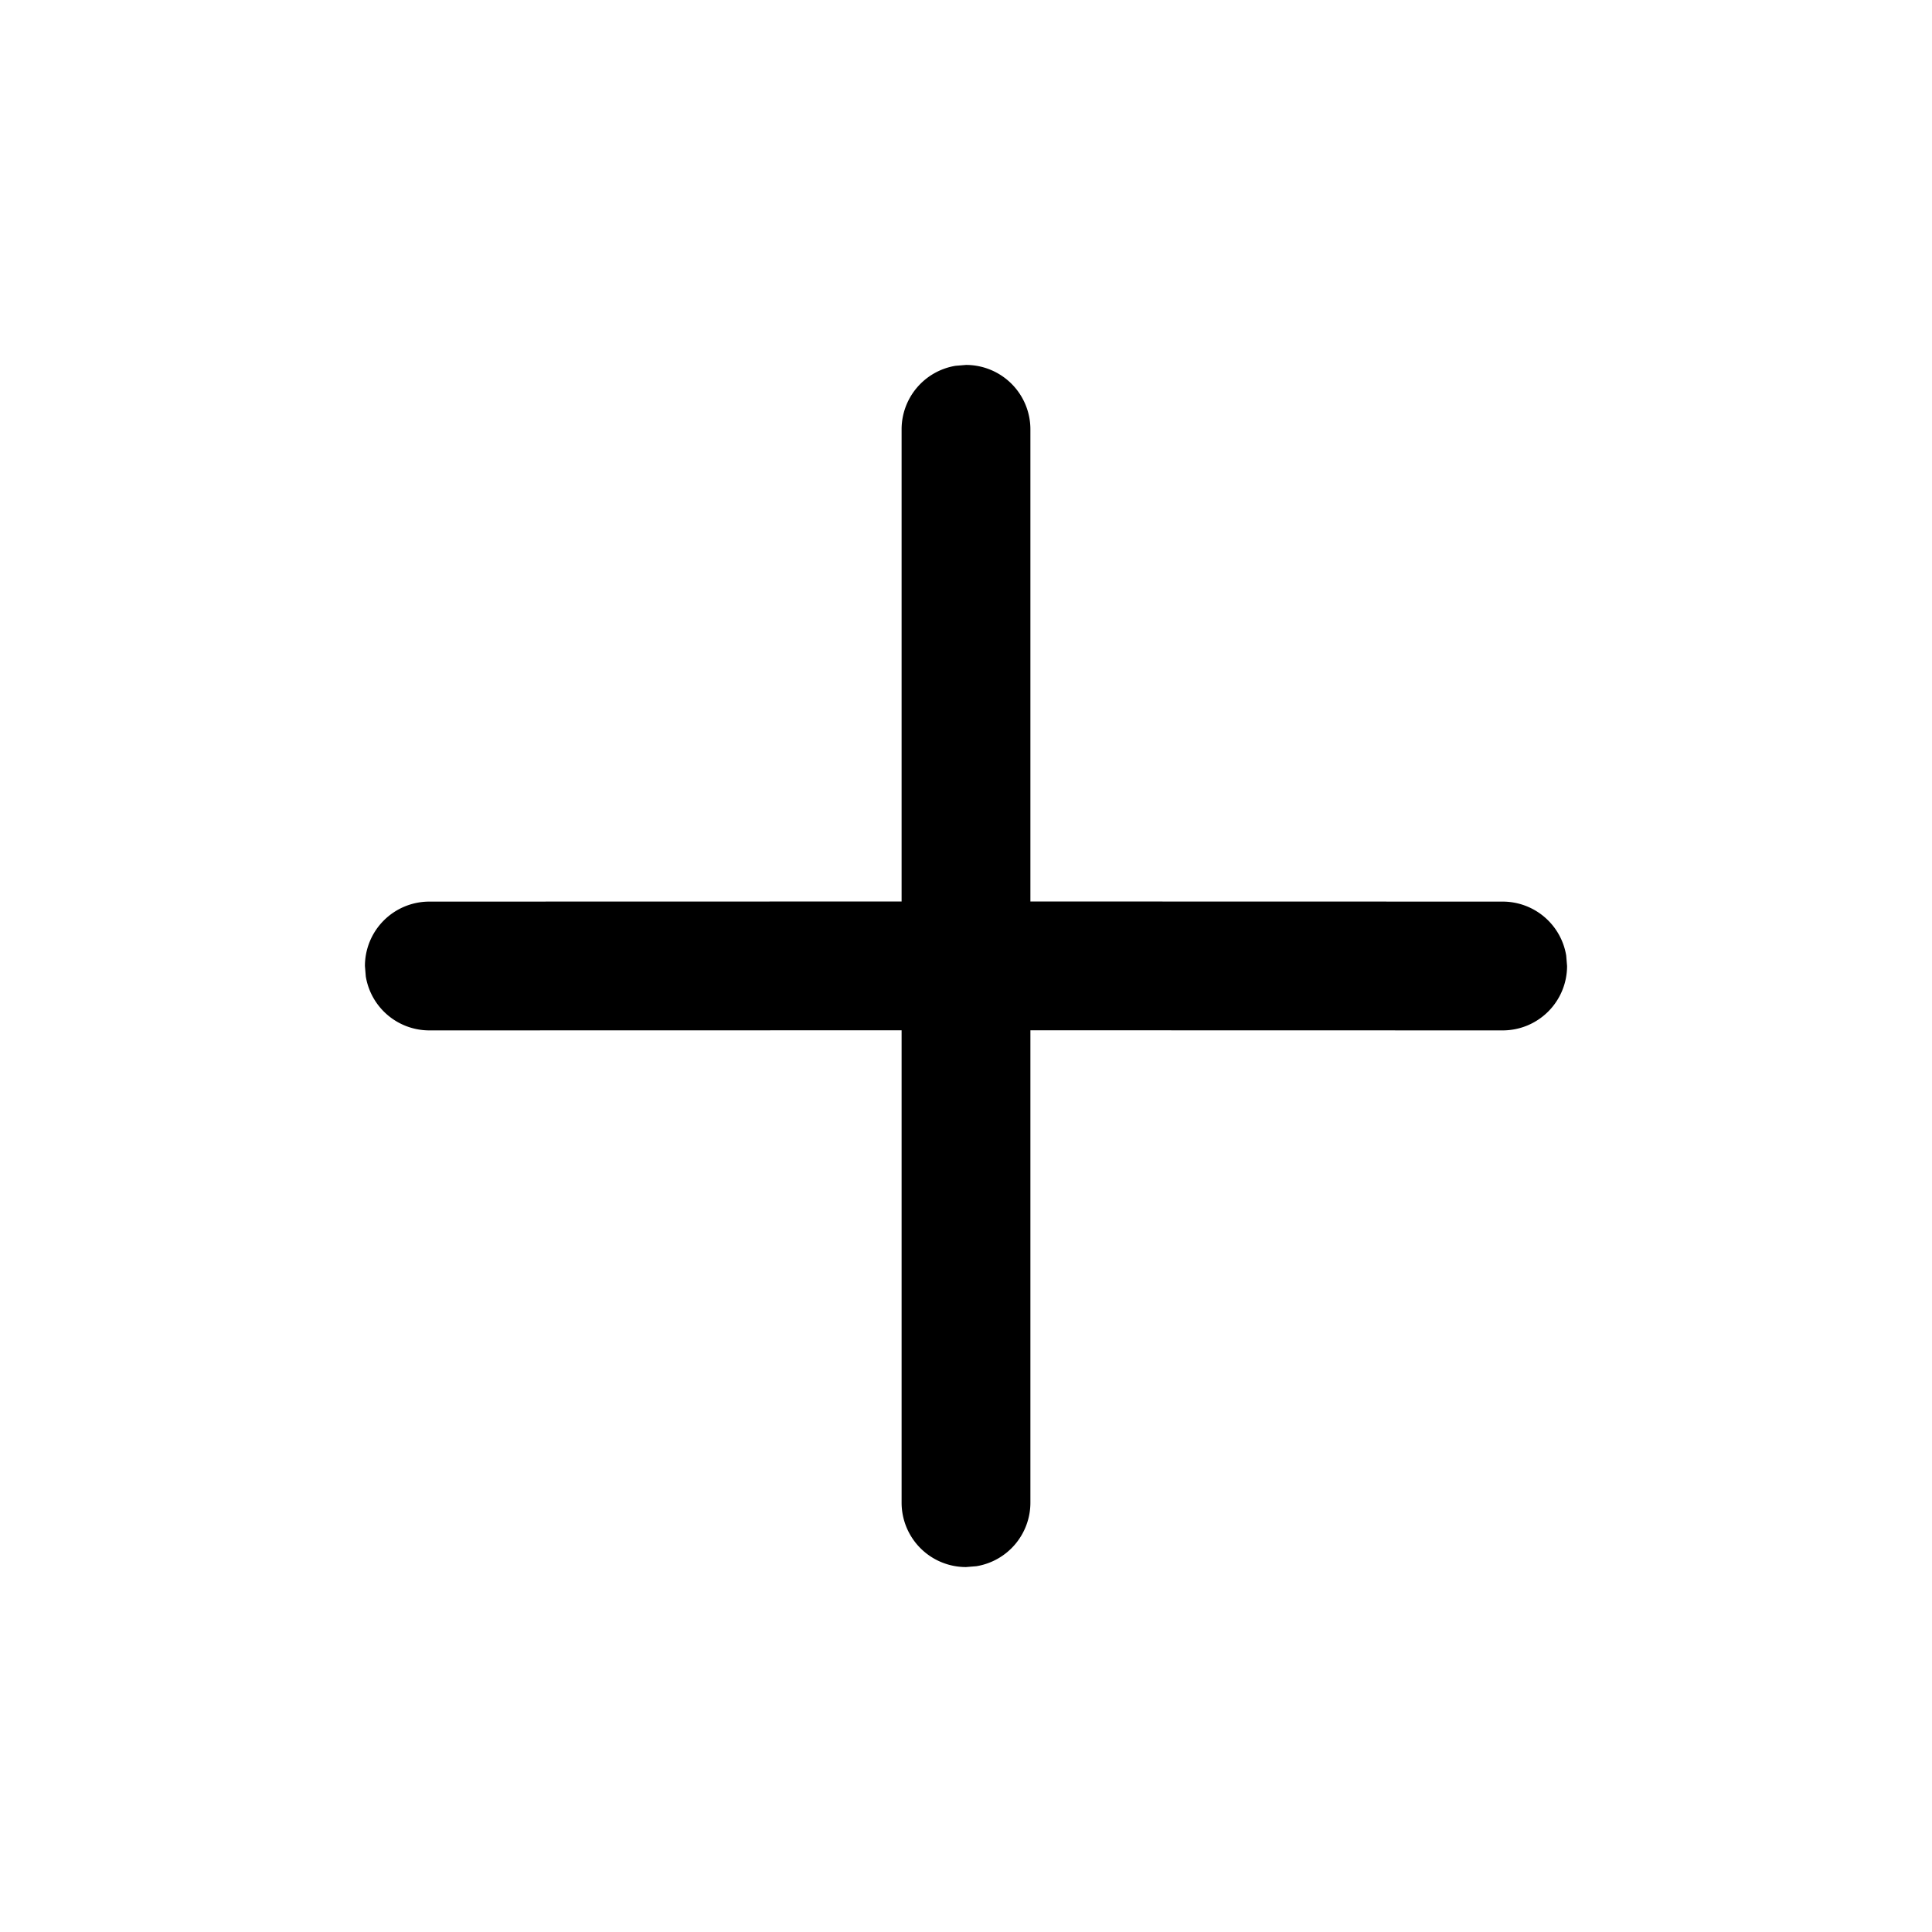 <svg xmlns="http://www.w3.org/2000/svg" width="18" height="18" viewBox="0 0 18 18">
  <path
    d="M9 3.4a.6.6 0 0 1 .6.6v4.399L14 8.4a.6.6 0 0 1 .592.503L14.6 9a.6.6 0 0 1-.6.6l-4.4-.001V14a.6.6 0 0 1-.503.592L9 14.6a.6.6 0 0 1-.6-.6V9.599L4 9.6a.6.6 0 0 1-.592-.503L3.4 9a.6.6 0 0 1 .6-.6l4.4-.001V4a.6.6 0 0 1 .503-.592z"/>
</svg>
